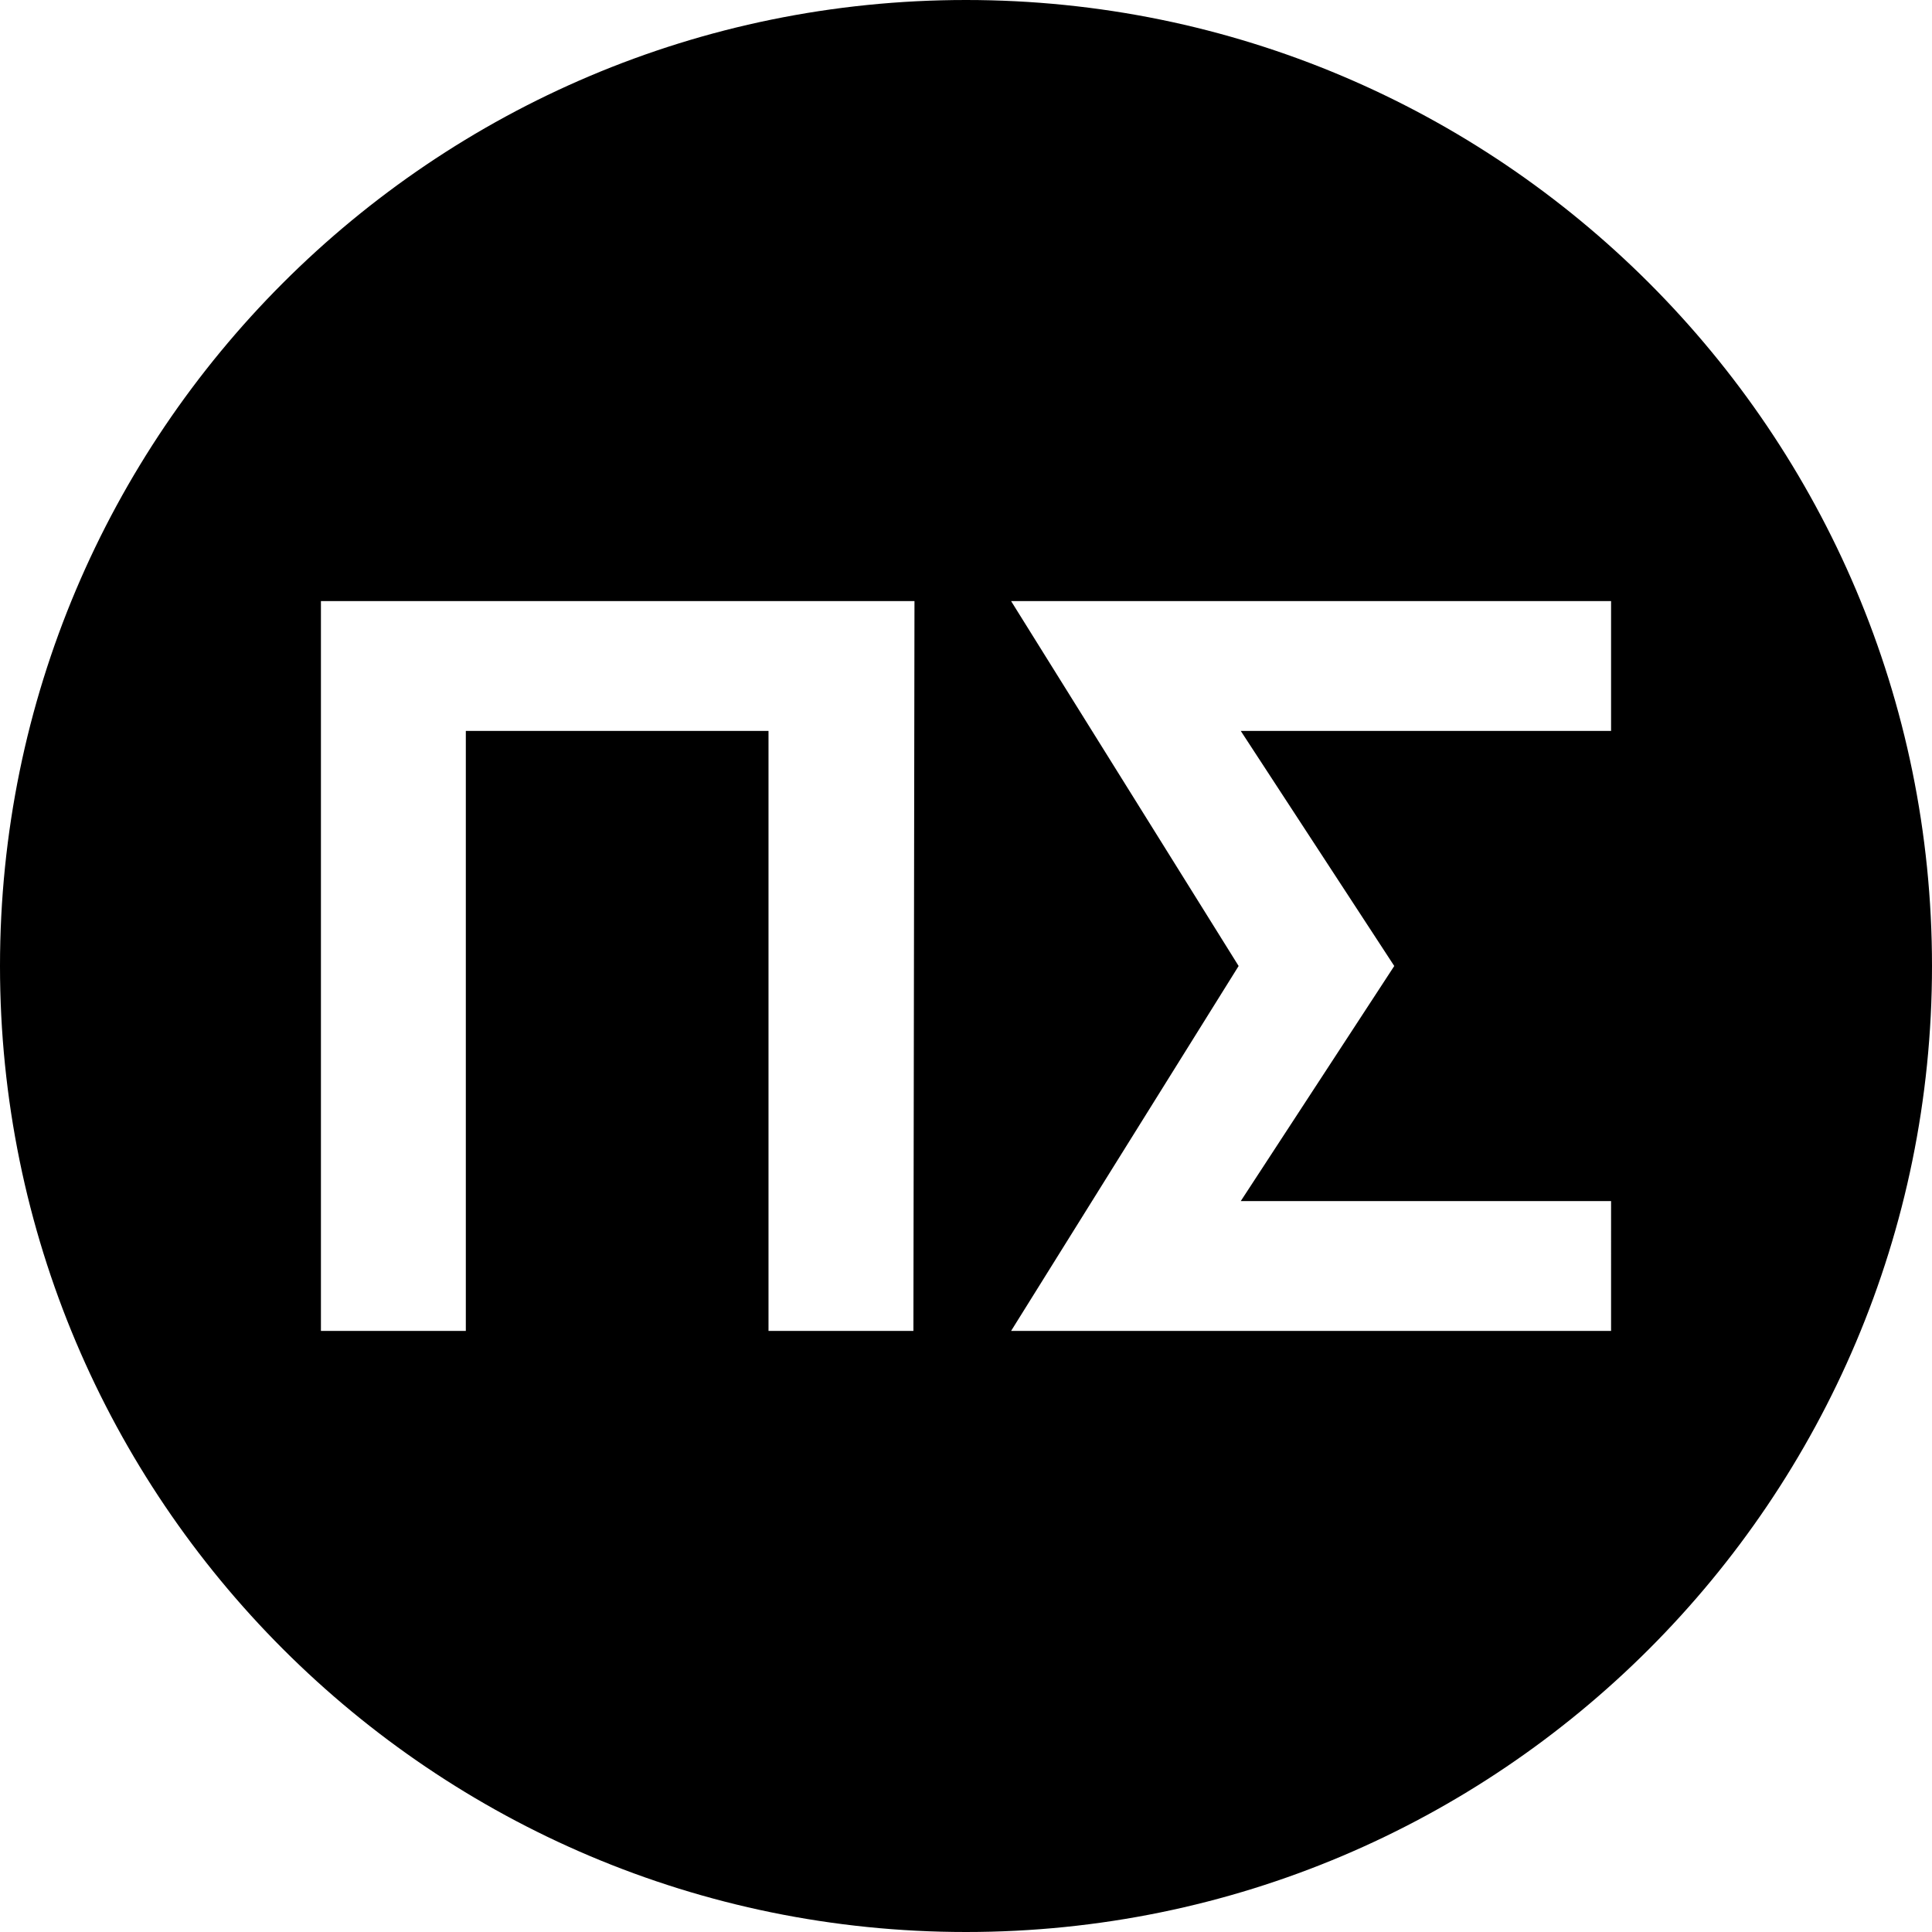 <?xml version="1.0" encoding="utf-8"?>
<!-- Generator: Adobe Illustrator 24.1.2, SVG Export Plug-In . SVG Version: 6.00 Build 0)  -->
<svg version="1.1" id="apple-touch-icon_xA0_Image_1_"
	 xmlns="http://www.w3.org/2000/svg" xmlns:xlink="http://www.w3.org/1999/xlink" x="0px" y="0px" viewBox="0 0 180 180"
	 style="enable-background:new 0 0 180 180;" xml:space="preserve">
<style type="text/css">
	.st0{fill:none;}
</style>
<rect class="st0" width="180" height="180"/>
<path d="M90,0C40.3,0,0,40.3,0,90s40.3,90,90,90s90-40.3,90-90S139.7,0,90,0z M85.1,124H71.6V68.1H43.4V124H29.9V56h55.3L85.1,124
	L85.1,124z M150.1,68.1h-34.5L129.9,90l-14.3,21.9h34.5V124H94.2l21.2-34L94.2,56h55.9V68.1z"/>
</svg>
